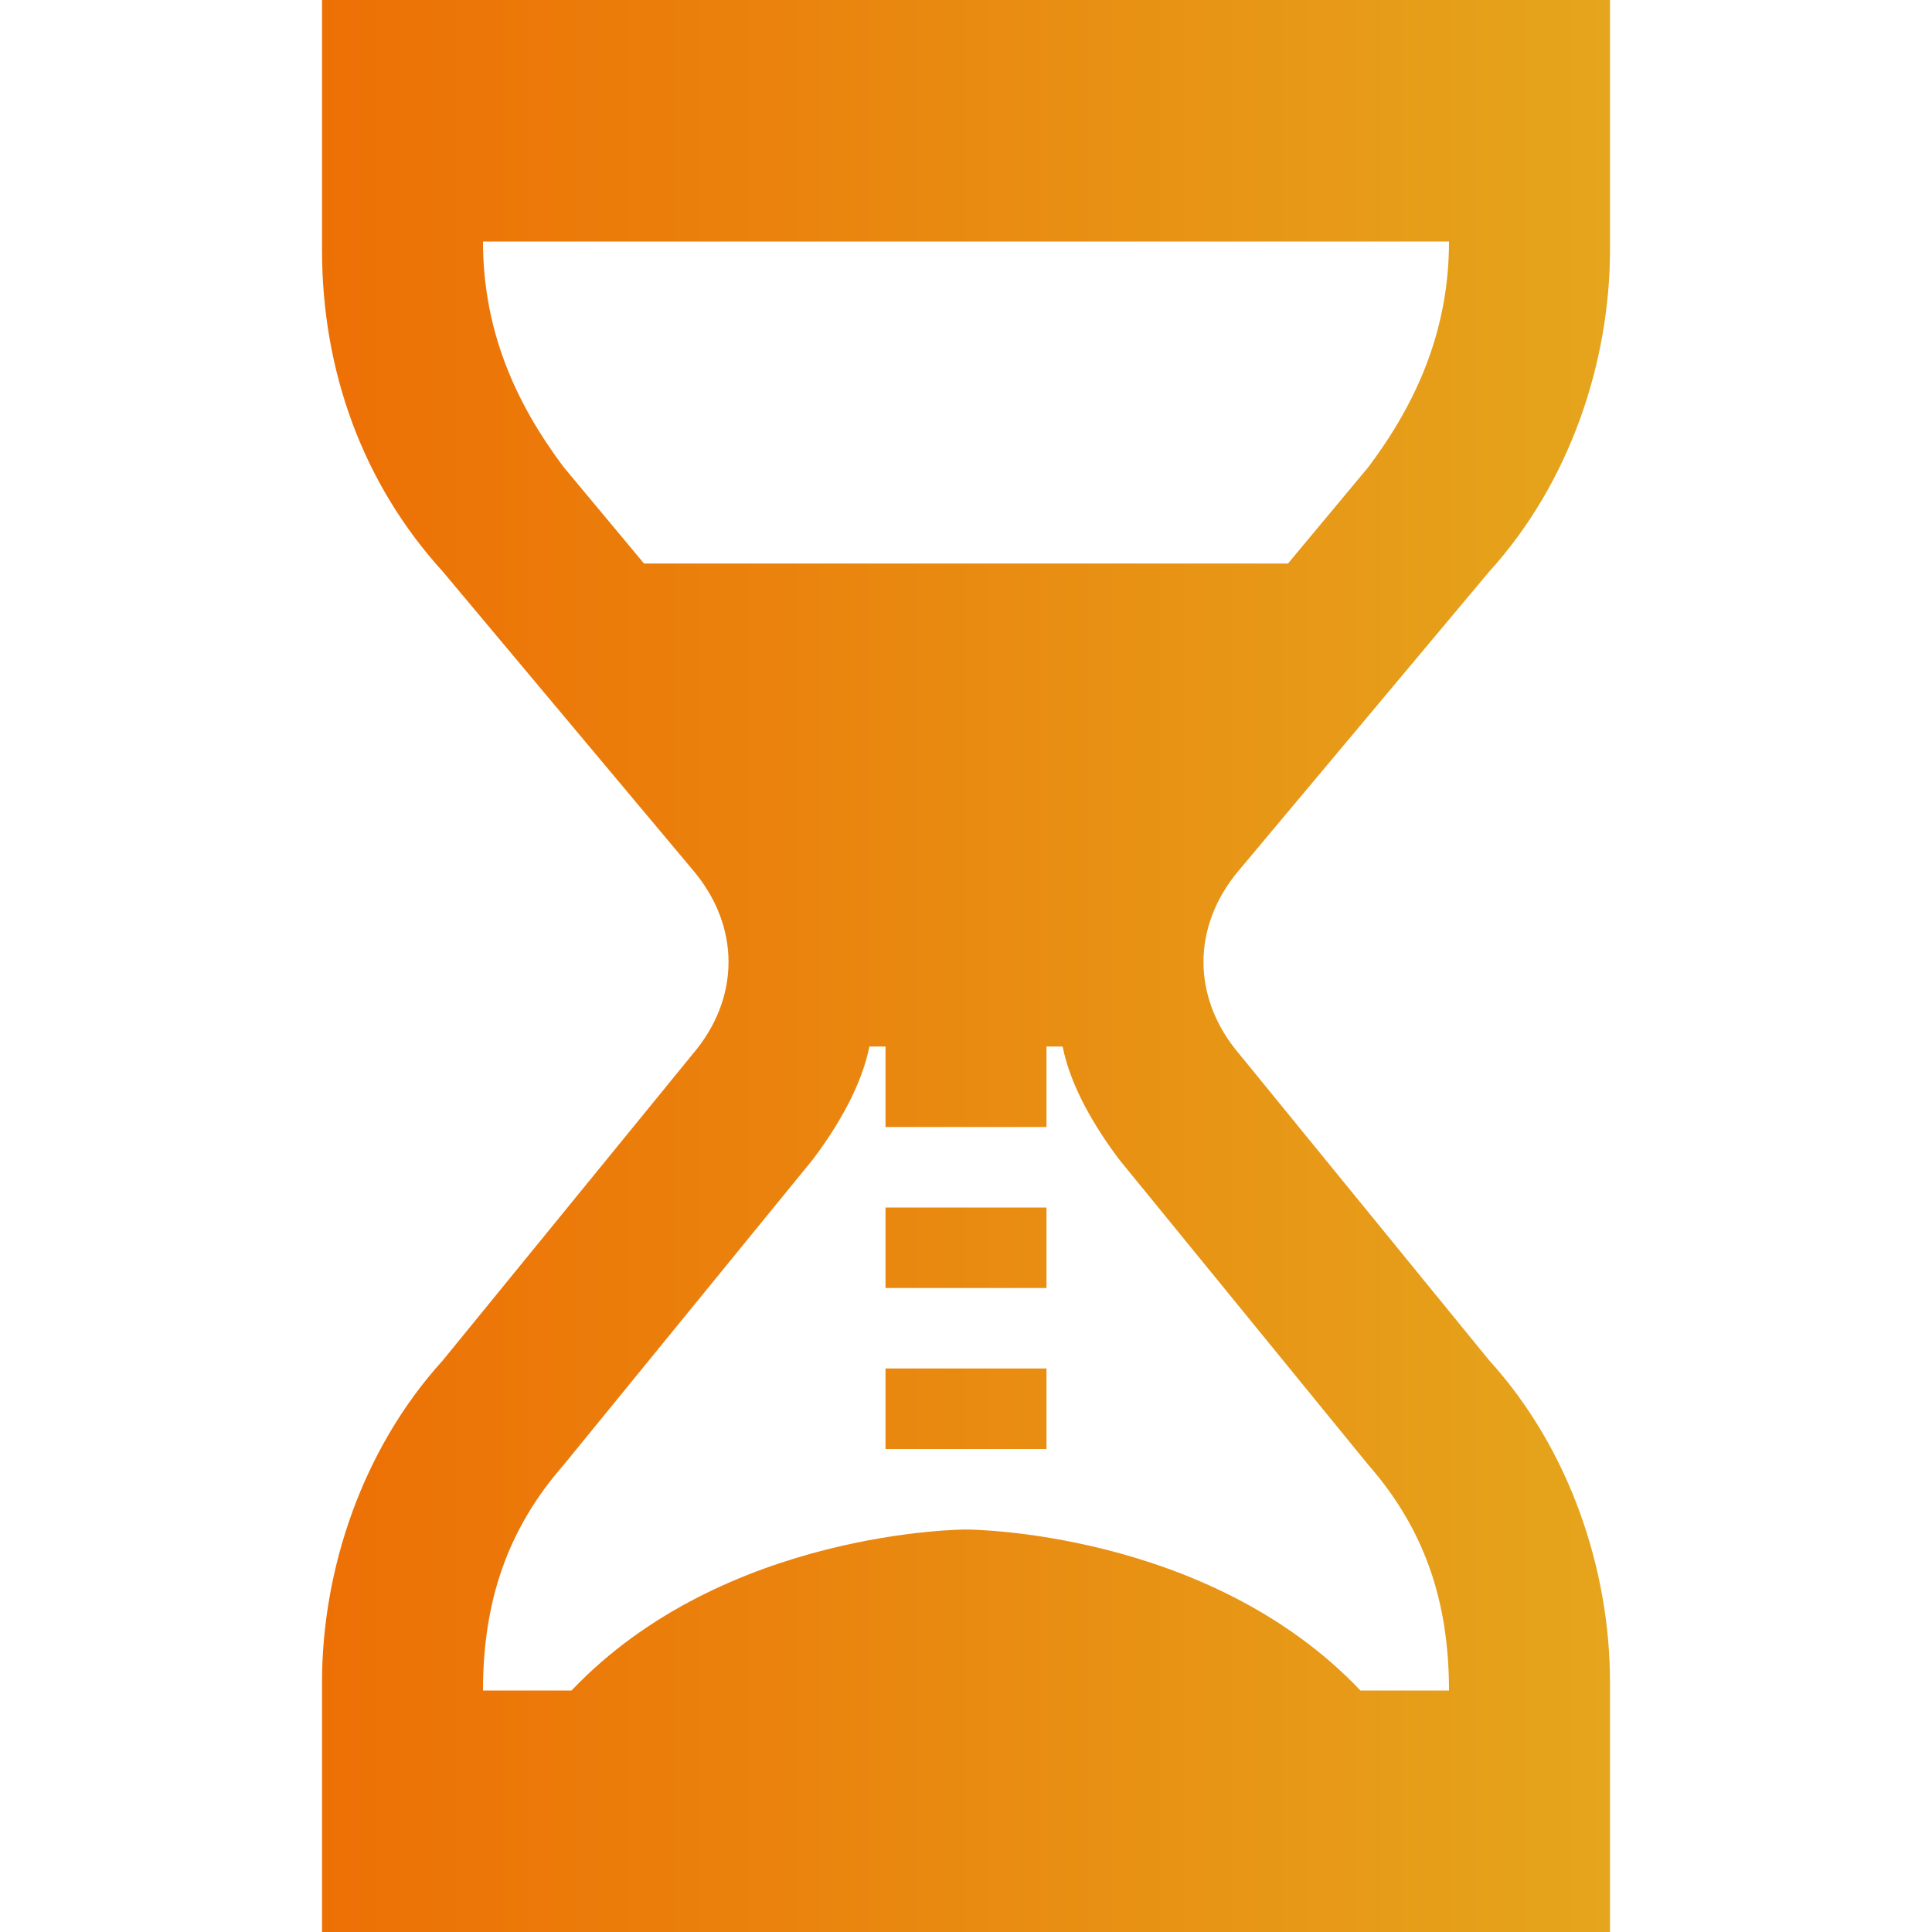 <?xml version="1.0" encoding="utf-8"?>
<!-- Generator: Adobe Illustrator 25.2.3, SVG Export Plug-In . SVG Version: 6.00 Build 0)  -->
<svg version="1.1" id="Calque_1" xmlns="http://www.w3.org/2000/svg" xmlns:xlink="http://www.w3.org/1999/xlink" x="0px" y="0px"
	 viewBox="0 0 24 24" style="enable-background:new 0 0 24 24;" xml:space="preserve">
<style type="text/css">
	.st0{fill:url(#SVGID_1_);}
</style>
<linearGradient id="SVGID_1_" gradientUnits="userSpaceOnUse" x1="4" y1="12" x2="20" y2="12">
	<stop  offset="0" style="stop-color:#ED7005"/>
	<stop  offset="1" style="stop-color:#E5A51C"/>
</linearGradient>
<path class="st0" d="M18.5,7.1c1-1.1,1.5-2.6,1.5-4V0H4v3.1c0,1.5,0.5,2.9,1.5,4l3.1,3.7c0.6,0.7,0.6,1.6,0,2.3l-3.1,3.8
	C4.5,18,4,19.5,4,20.9V24h16v-3.1c0-1.4-0.5-2.9-1.5-4l-3.1-3.8c-0.6-0.7-0.6-1.6,0-2.3C15.4,10.8,18.5,7.1,18.5,7.1z M18,3
	c0,1.1-0.4,2-1,2.8L16,7H8L7,5.8C6.4,5,6,4.1,6,3H18z M17,18.2c0.7,0.8,1,1.7,1,2.8h-1.1C15,19,12,19,12,19s-3,0-4.9,2H6
	c0-1.1,0.3-2,1-2.8l3.1-3.8c0.3-0.4,0.6-0.9,0.7-1.4H11v1h2v-1h0.2c0.1,0.5,0.4,1,0.7,1.4L17,18.2z M11,17h2v1h-2V17z M11,15h2v1h-2
	V15z"/>
</svg>
